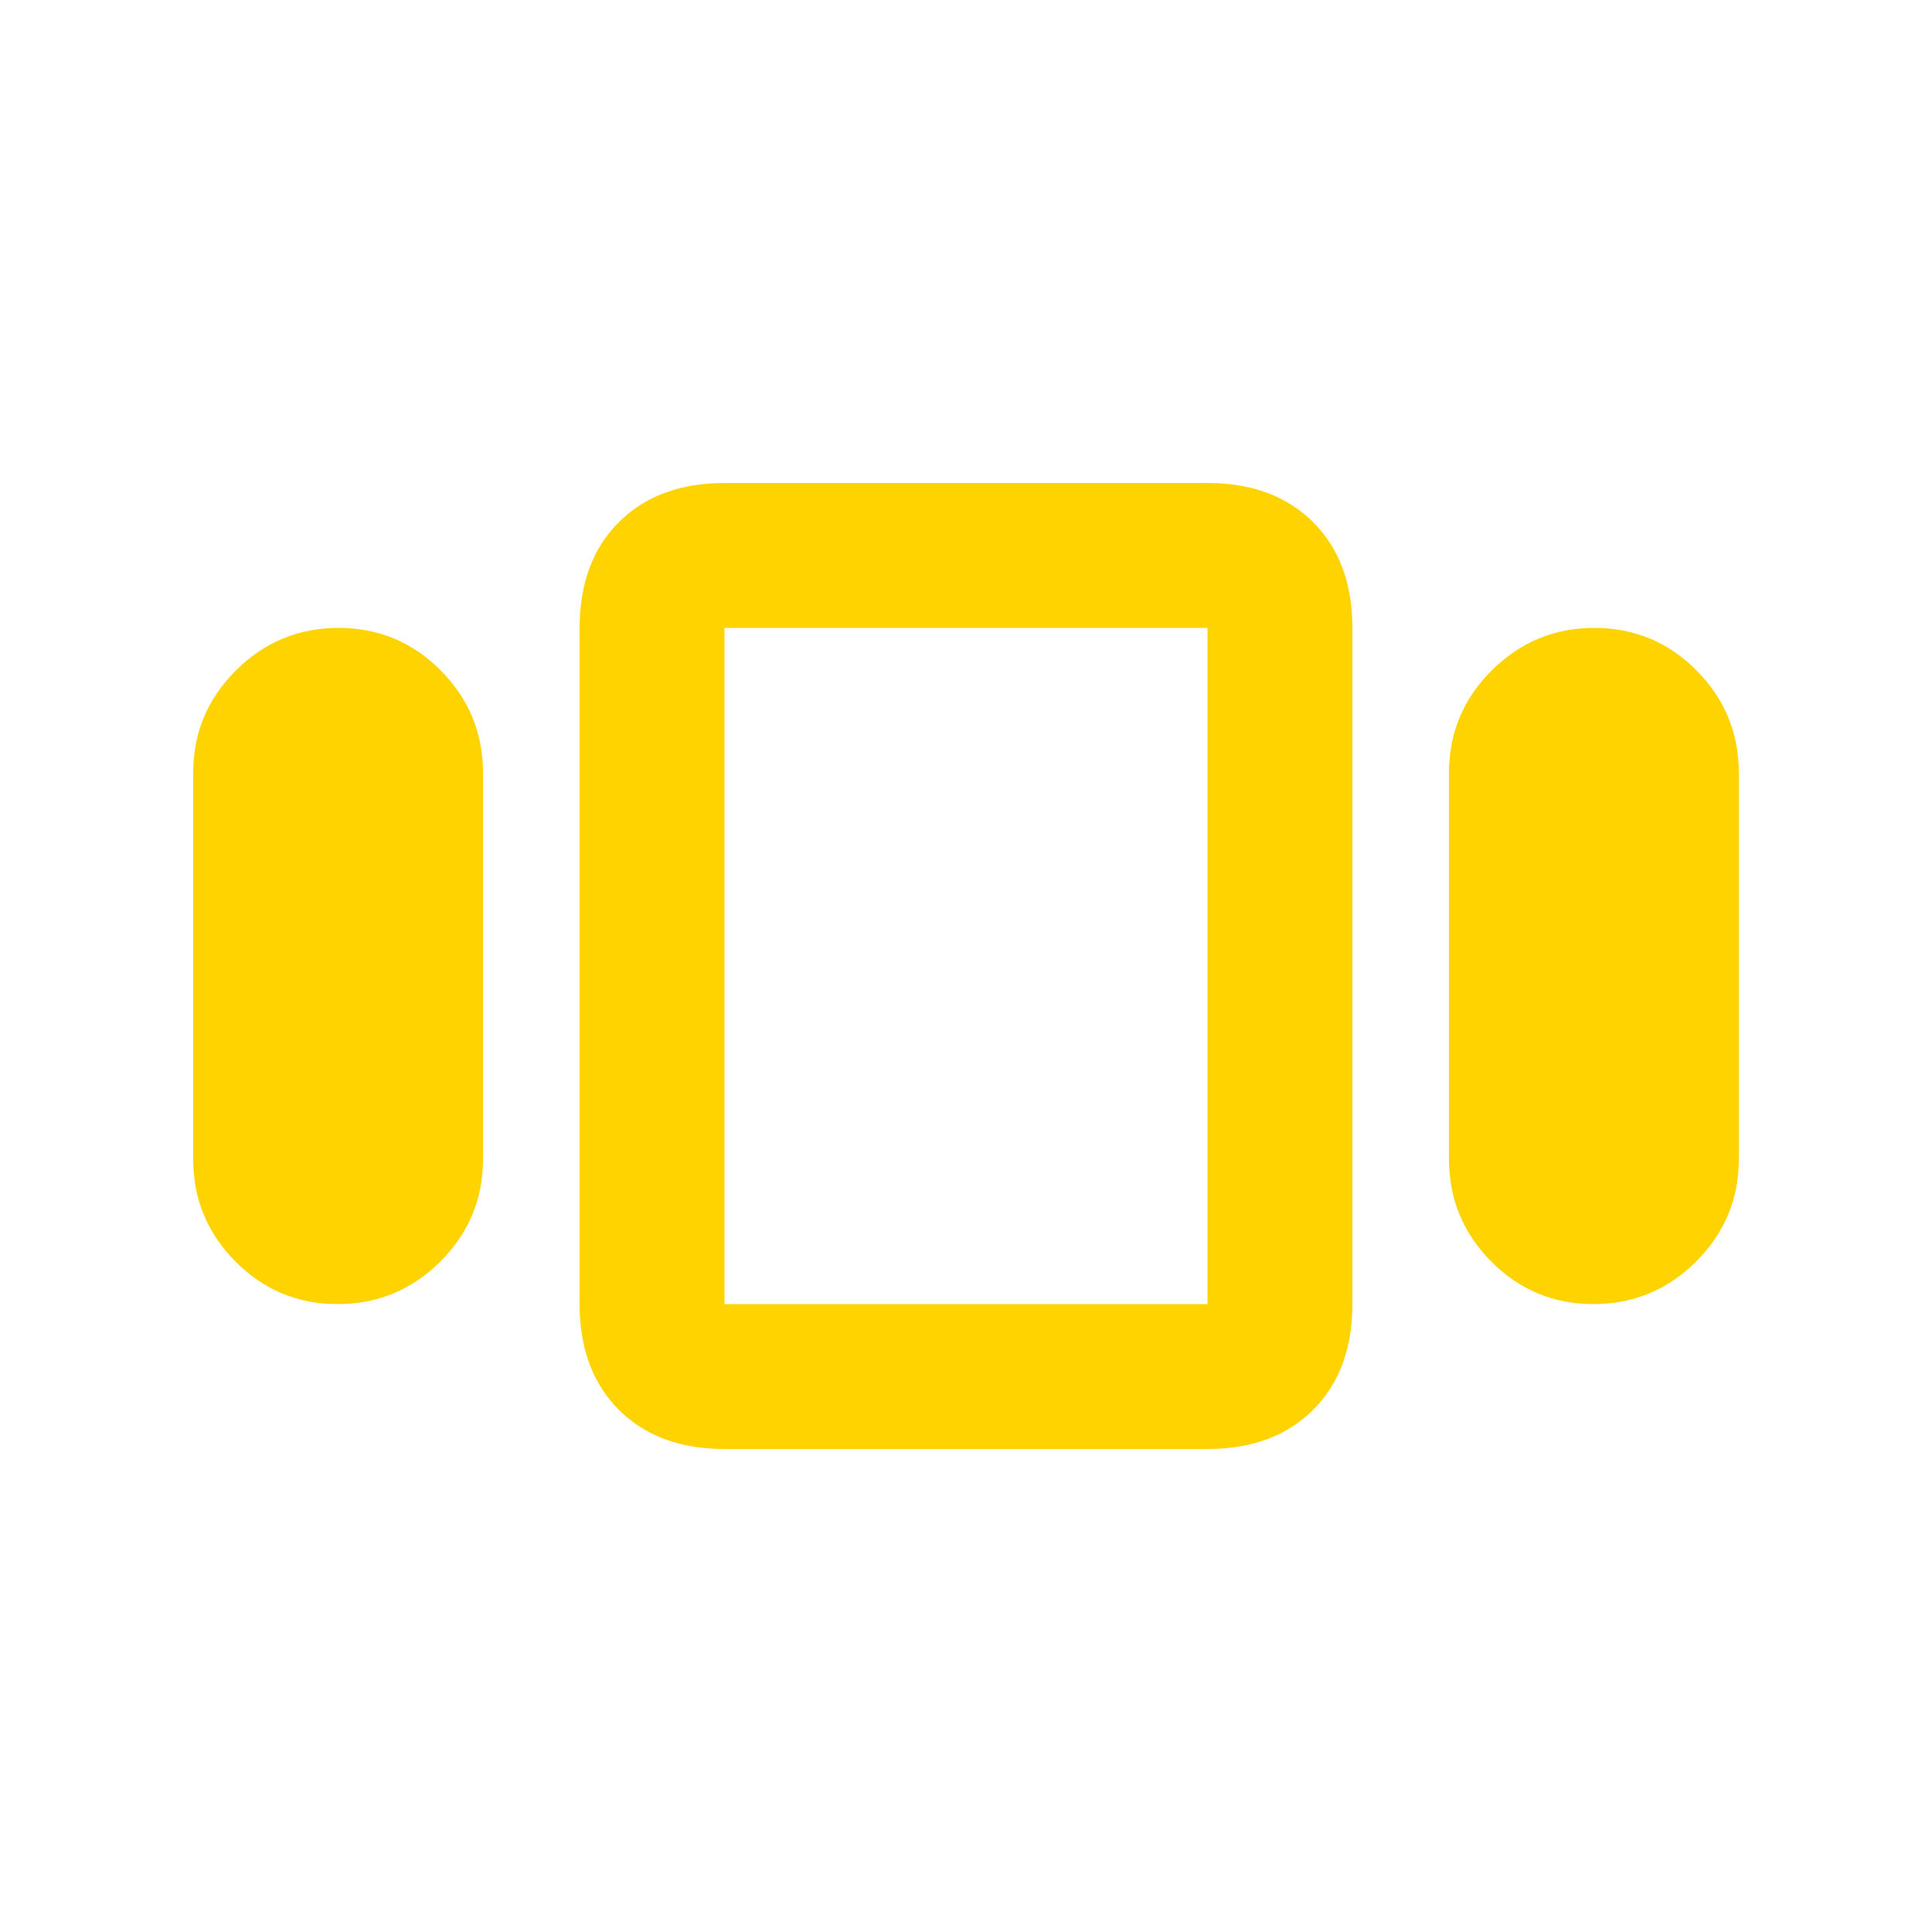 <svg width="40" height="40" viewBox="0 0 40 40" fill="none" xmlns="http://www.w3.org/2000/svg">
<path d="M4 24V16C4 15.175 4.295 14.469 4.884 13.881C5.473 13.294 6.181 13 7.009 13C7.836 13 8.542 13.294 9.125 13.881C9.708 14.469 10 15.175 10 16V24C10 24.825 9.705 25.531 9.116 26.119C8.527 26.706 7.819 27 6.991 27C6.164 27 5.458 26.706 4.875 26.119C4.292 25.531 4 24.825 4 24ZM15 30C14.083 30 13.354 29.729 12.812 29.188C12.271 28.646 12 27.917 12 27V13C12 12.083 12.271 11.354 12.812 10.812C13.354 10.271 14.083 10 15 10H25C25.917 10 26.646 10.271 27.188 10.812C27.729 11.354 28 12.083 28 13V27C28 27.917 27.729 28.646 27.188 29.188C26.646 29.729 25.917 30 25 30H15ZM30 24V16C30 15.175 30.295 14.469 30.884 13.881C31.473 13.294 32.181 13 33.009 13C33.836 13 34.542 13.294 35.125 13.881C35.708 14.469 36 15.175 36 16V24C36 24.825 35.705 25.531 35.116 26.119C34.527 26.706 33.819 27 32.991 27C32.164 27 31.458 26.706 30.875 26.119C30.292 25.531 30 24.825 30 24ZM15 27H25V13H15V27Z" fill="#FFD300"/>
</svg>

